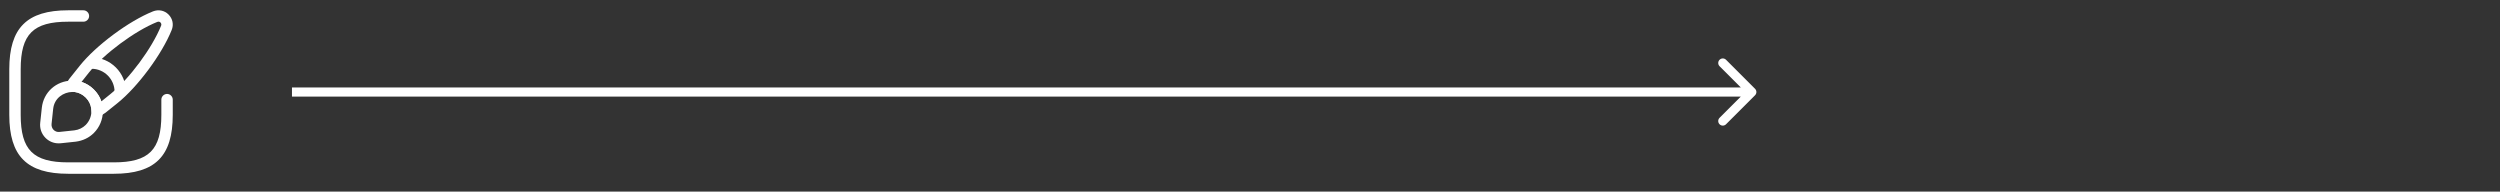 <svg width="274" height="21" viewBox="0 0 274 21" fill="none" xmlns="http://www.w3.org/2000/svg">
<rect x="0" y="0" width="274" height="21" fill="#333333" stroke="none"/>
<path d="M12.476 19.045H7.476C2.951 19.045 1.018 17.111 1.018 12.586V7.586C1.018 3.061 2.951 1.128 7.476 1.128H9.143C9.484 1.128 9.768 1.411 9.768 1.753C9.768 2.095 9.484 2.378 9.143 2.378H7.476C3.634 2.378 2.268 3.745 2.268 7.586V12.586C2.268 16.428 3.634 17.795 7.476 17.795H12.476C16.318 17.795 17.684 16.428 17.684 12.586V10.92C17.684 10.578 17.968 10.295 18.309 10.295C18.651 10.295 18.934 10.578 18.934 10.92V12.586C18.934 17.111 17.009 19.045 12.476 19.045Z" fill="white"/>
<path d="M10.65 12.786C10.525 12.786 10.409 12.752 10.3 12.678C10.125 12.561 10.025 12.369 10.025 12.161C10.025 12.069 10.017 11.969 10 11.869C9.942 11.428 9.742 11.036 9.409 10.694C9.067 10.352 8.65 10.136 8.192 10.078C8.125 10.069 8.017 10.061 7.917 10.069C7.709 10.086 7.5 9.994 7.375 9.828C7.25 9.661 7.217 9.436 7.284 9.236C7.384 8.953 7.542 8.686 7.725 8.478L8.75 7.194C10.534 4.969 14.125 2.303 16.775 1.244C17.384 1.011 18.025 1.144 18.467 1.586C18.925 2.044 19.059 2.694 18.817 3.286C17.759 5.928 15.092 9.528 12.875 11.303L11.567 12.352C11.309 12.536 11.1 12.661 10.884 12.744C10.809 12.769 10.725 12.786 10.65 12.786ZM8.934 8.978C9.442 9.144 9.9 9.428 10.292 9.811C10.675 10.194 10.95 10.636 11.109 11.111L12.092 10.319C14.167 8.653 16.667 5.286 17.659 2.811C17.725 2.653 17.65 2.536 17.584 2.461C17.542 2.419 17.425 2.328 17.234 2.403C14.767 3.394 11.4 5.894 9.734 7.969L8.934 8.978Z" fill="white"/>
<path d="M6.417 15.71C5.884 15.71 5.376 15.502 4.992 15.119C4.551 14.677 4.334 14.069 4.409 13.444L4.584 11.81C4.767 10.119 6.142 8.869 7.867 8.835C8.001 8.827 8.167 8.835 8.326 8.844C9.084 8.944 9.759 9.277 10.293 9.819C10.826 10.352 11.151 10.986 11.242 11.702C11.268 11.861 11.276 12.019 11.276 12.169C11.276 13.077 10.926 13.935 10.284 14.577C9.759 15.102 9.076 15.427 8.301 15.527L6.651 15.702C6.567 15.71 6.492 15.71 6.417 15.71ZM8.001 10.077C7.976 10.077 7.942 10.077 7.917 10.077C6.959 10.102 5.951 10.744 5.826 11.944L5.651 13.585C5.626 13.827 5.709 14.069 5.876 14.236C6.042 14.402 6.276 14.486 6.509 14.46L8.151 14.286C8.634 14.227 9.067 14.019 9.392 13.694C9.792 13.286 10.018 12.752 10.018 12.169C10.018 12.077 10.009 11.977 9.992 11.877C9.934 11.435 9.734 11.044 9.401 10.702C9.059 10.361 8.642 10.144 8.184 10.085C8.142 10.077 8.076 10.077 8.001 10.077Z" fill="white"/>
<path d="M13.184 10.694C12.842 10.694 12.559 10.411 12.559 10.069C12.559 8.678 11.425 7.536 10.025 7.536C9.684 7.536 9.4 7.253 9.4 6.911C9.4 6.569 9.684 6.286 10.025 6.286C12.109 6.286 13.809 7.978 13.809 10.069C13.809 10.411 13.534 10.694 13.184 10.694Z" fill="white"/>
<path d="M192.354 10.44C192.549 10.244 192.549 9.928 192.354 9.732L189.172 6.55C188.976 6.355 188.66 6.355 188.464 6.55C188.269 6.746 188.269 7.062 188.464 7.258L191.293 10.086L188.464 12.914C188.269 13.11 188.269 13.426 188.464 13.621C188.66 13.817 188.976 13.817 189.172 13.621L192.354 10.44ZM32 10.086V10.586H192V10.086V9.586H32V10.086Z" fill="white"/>
</svg>
